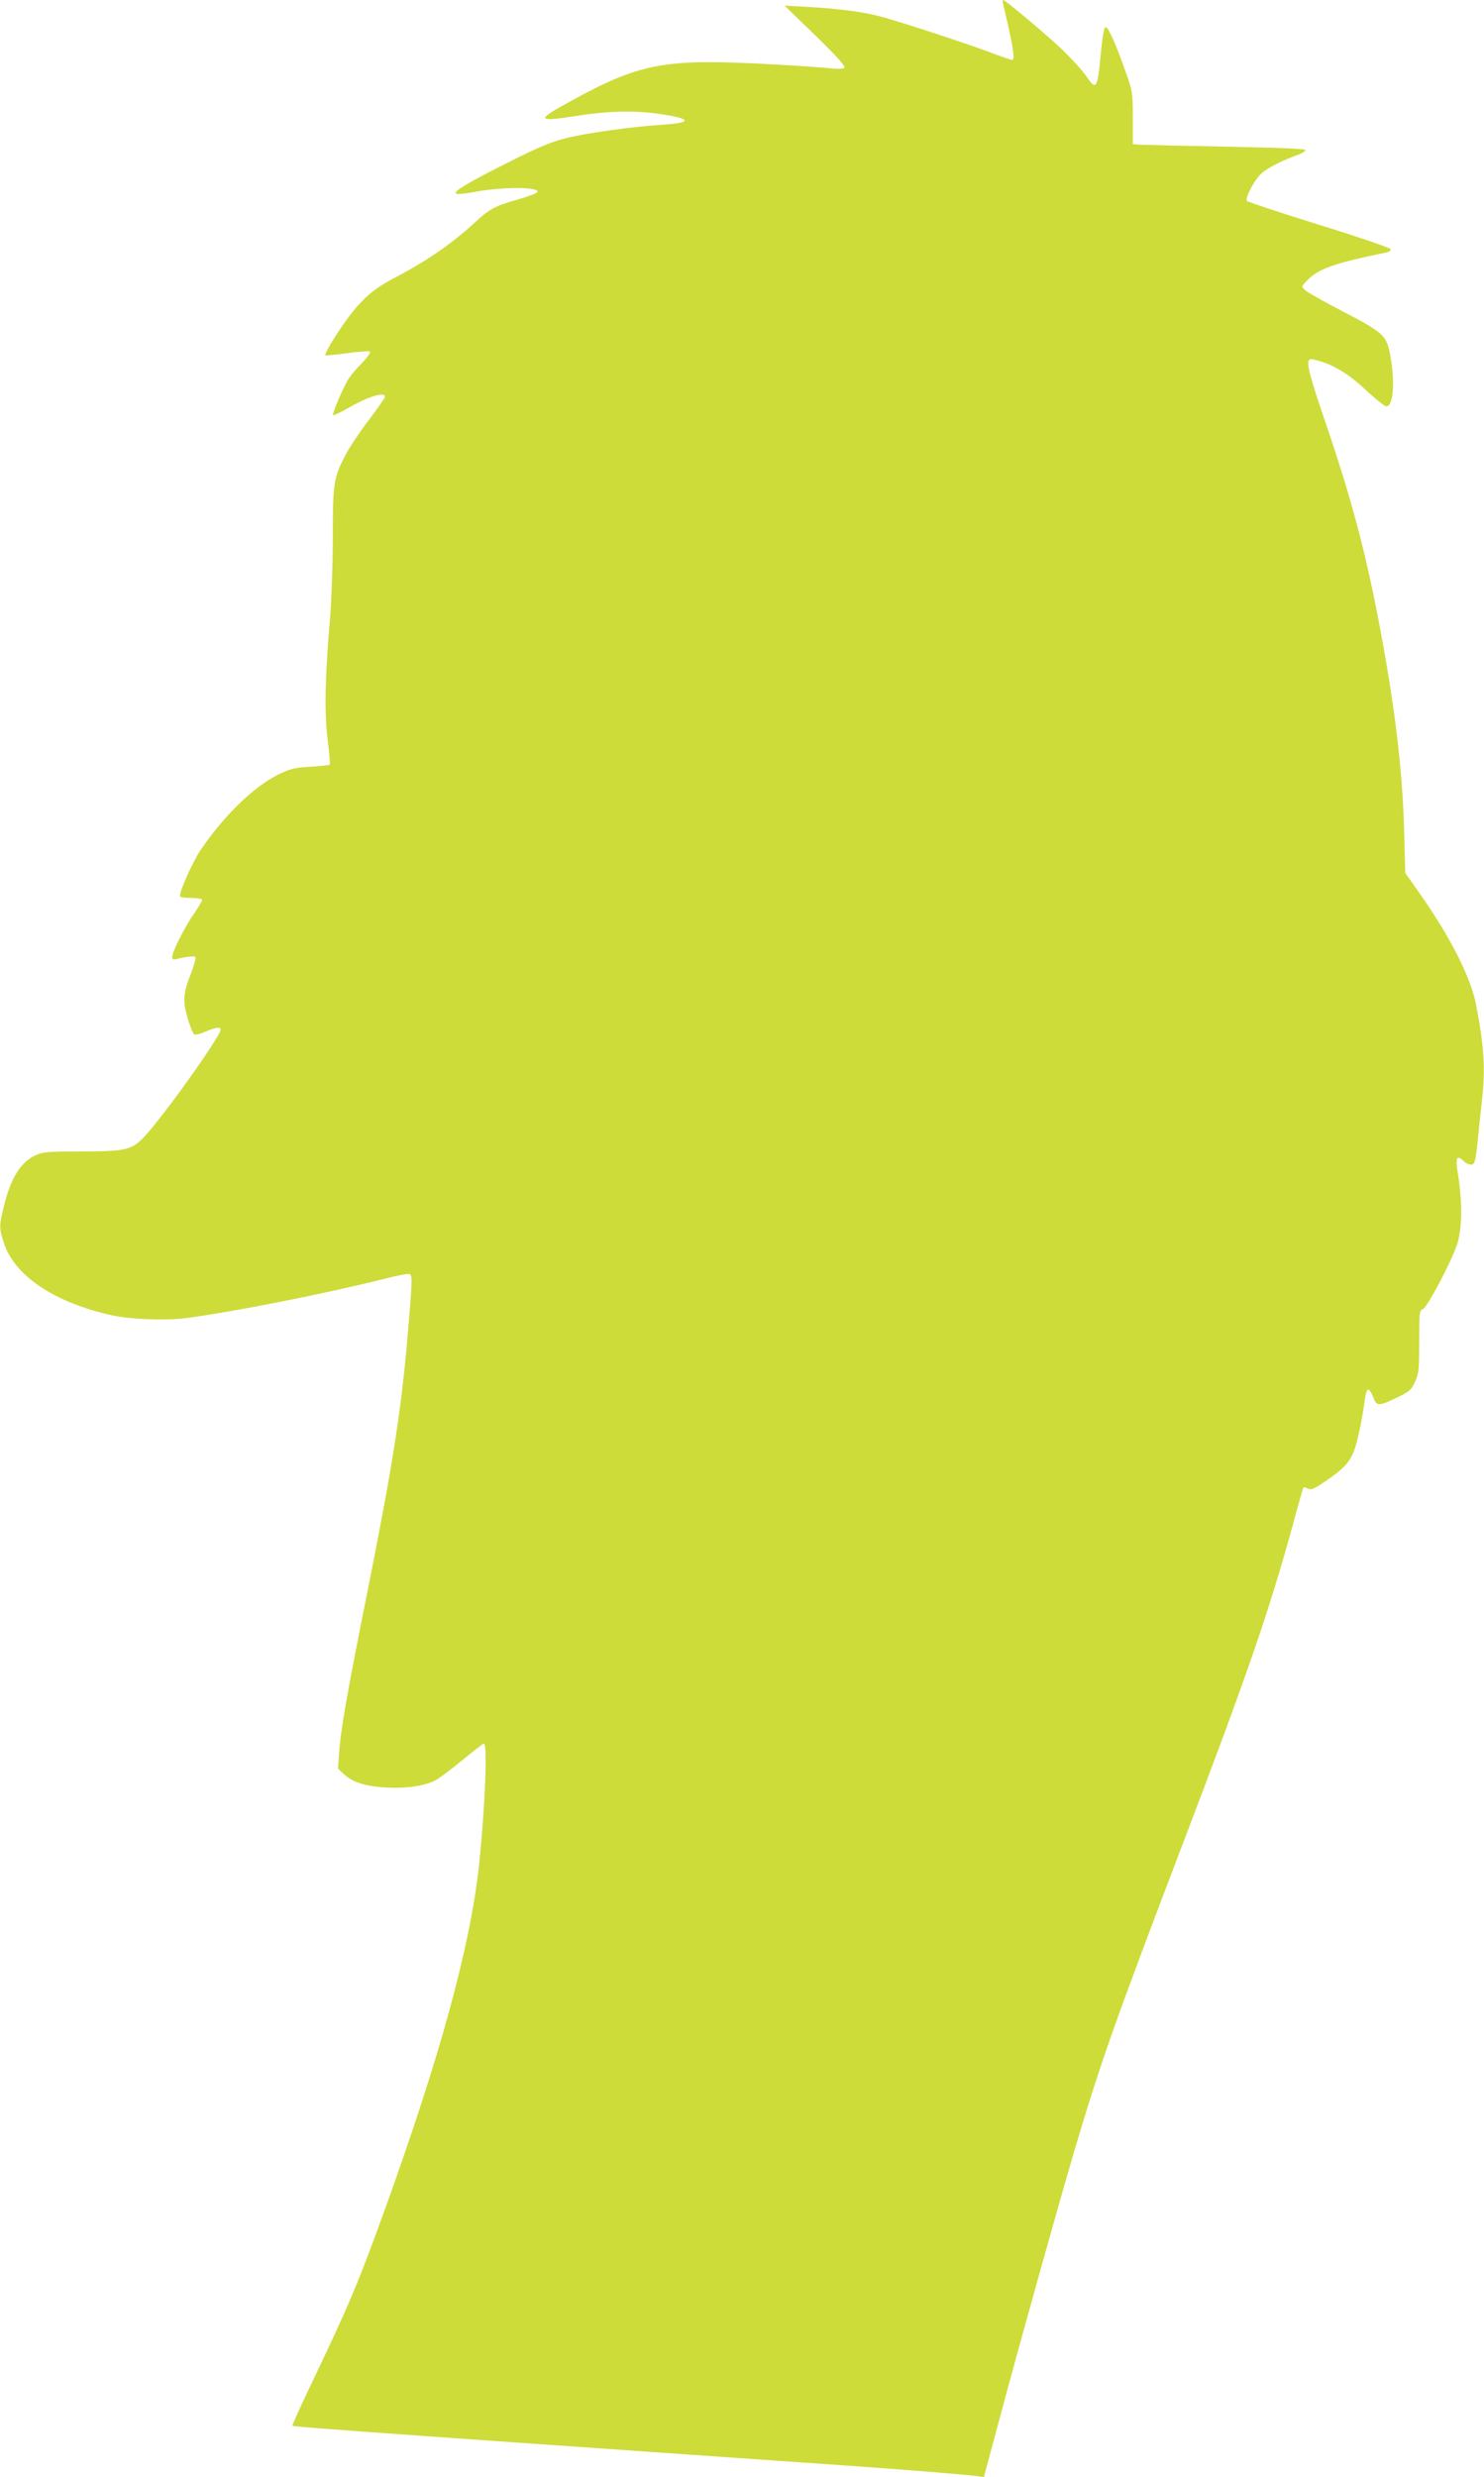 <?xml version="1.0" standalone="no"?>
<!DOCTYPE svg PUBLIC "-//W3C//DTD SVG 20010904//EN"
 "http://www.w3.org/TR/2001/REC-SVG-20010904/DTD/svg10.dtd">
<svg version="1.0" xmlns="http://www.w3.org/2000/svg"
 width="767pt" height="1280pt" viewBox="0 0 767 1280"
 preserveAspectRatio="xMidYMid meet">
<g transform="translate(0,1280) scale(0.1,-0.1)"
fill="#cddc39" stroke="none">
<path d="M5185 12778 c52 -220 63 -288 46 -288 -4 0 -55 17 -112 39 -154 57
-492 167 -584 190 -91 22 -212 37 -370 46 l-110 6 160 -155 c111 -108 156
-159 149 -166 -7 -7 -40 -7 -105 0 -52 5 -211 15 -354 22 -497 23 -617 -4
-1008 -224 -121 -68 -107 -77 75 -48 168 27 306 30 438 11 165 -24 171 -45 18
-55 -165 -11 -395 -43 -503 -70 -76 -19 -145 -48 -290 -121 -215 -108 -291
-153 -279 -165 5 -4 41 -2 79 5 149 30 352 31 343 3 -2 -6 -46 -23 -98 -38
-120 -33 -151 -50 -226 -120 -118 -109 -250 -200 -419 -288 -102 -53 -164
-107 -236 -204 -61 -83 -124 -186 -117 -194 3 -2 53 3 112 11 59 8 112 12 118
9 5 -4 -12 -29 -39 -58 -28 -28 -59 -64 -70 -81 -26 -40 -88 -183 -81 -190 2
-3 40 15 84 40 99 57 184 82 184 55 0 -5 -38 -60 -84 -121 -47 -61 -100 -141
-119 -178 -63 -119 -67 -147 -67 -430 0 -141 -7 -332 -15 -426 -25 -292 -29
-476 -12 -615 9 -69 14 -128 11 -131 -2 -3 -46 -8 -99 -11 -84 -5 -104 -10
-168 -41 -126 -63 -278 -210 -400 -389 -39 -58 -107 -208 -107 -238 0 -6 24
-10 54 -10 30 0 57 -4 60 -8 3 -4 -16 -37 -41 -73 -48 -68 -113 -197 -113
-224 0 -11 6 -15 18 -12 39 11 93 18 101 13 5 -3 -4 -40 -20 -81 -43 -109 -46
-148 -18 -240 12 -42 28 -79 34 -81 6 -3 33 4 59 16 53 22 76 25 76 9 0 -34
-306 -463 -400 -559 -61 -63 -95 -70 -327 -70 -162 0 -194 -3 -228 -19 -78
-36 -128 -116 -164 -260 -26 -103 -26 -117 -1 -194 55 -169 260 -307 555 -373
101 -22 279 -29 388 -15 260 35 719 126 1041 207 54 14 105 23 113 20 16 -6
14 -38 -13 -351 -33 -371 -78 -654 -204 -1285 -106 -528 -138 -713 -147 -832
l-6 -87 32 -30 c44 -41 111 -62 218 -68 102 -6 196 8 253 37 19 10 82 57 139
104 57 47 107 86 112 86 20 0 5 -346 -26 -635 -46 -418 -202 -986 -485 -1770
-141 -390 -188 -500 -395 -933 -48 -101 -86 -185 -83 -187 4 -4 176 -17 708
-55 157 -11 445 -31 640 -45 648 -45 1212 -85 1505 -105 342 -24 648 -49 690
-56 l30 -5 84 313 c107 400 304 1103 382 1368 138 465 205 655 567 1605 347
911 451 1216 587 1720 15 55 29 103 31 107 3 4 13 2 23 -4 15 -9 30 -4 87 35
95 63 130 100 153 162 19 50 41 159 56 268 3 26 11 47 16 47 6 0 18 -18 27
-41 18 -47 26 -47 130 3 55 26 67 36 85 76 20 42 22 64 22 208 0 151 1 162 20
170 23 11 145 241 176 334 26 76 28 219 5 358 -15 91 -8 107 29 72 13 -12 31
-20 42 -18 15 3 20 20 30 118 6 63 16 158 22 210 19 165 12 281 -30 498 -27
143 -136 356 -301 589 l-65 92 -6 223 c-9 322 -49 648 -133 1088 -71 369 -145
642 -281 1040 -66 192 -88 273 -80 294 5 12 13 13 44 4 86 -23 162 -69 252
-153 50 -47 98 -85 106 -85 37 0 46 128 20 267 -19 100 -32 113 -253 228 -92
48 -176 95 -187 106 -19 18 -19 19 10 49 58 61 141 90 413 146 13 3 22 10 19
17 -2 6 -167 63 -368 125 -200 62 -368 118 -374 123 -11 11 25 86 64 132 25
30 103 72 189 103 29 10 51 23 49 29 -2 6 -140 12 -403 17 -219 4 -419 9 -444
10 l-45 3 0 135 c0 128 -2 140 -34 230 -52 149 -93 240 -106 240 -8 0 -16 -39
-24 -122 -19 -203 -24 -210 -79 -128 -19 27 -73 86 -120 132 -82 78 -296 258
-307 258 -3 0 -3 -10 0 -22z"/>
</g>
</svg>
